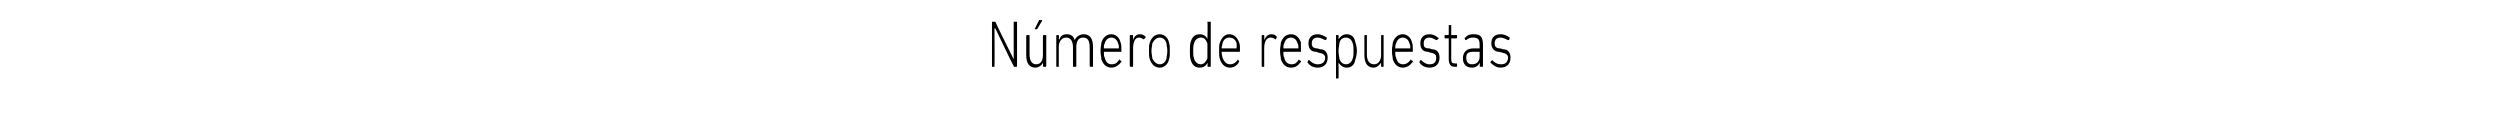 <?xml version="1.0" standalone="no"?><!DOCTYPE svg PUBLIC "-//W3C//DTD SVG 1.1//EN" "http://www.w3.org/Graphics/SVG/1.1/DTD/svg11.dtd"><svg xmlns="http://www.w3.org/2000/svg" version="1.1" width="299.4px" height="14px" viewBox="0 -2 299.4 14" style="top:-2px">  <desc>N mero de respuestas</desc>  <defs/>  <g id="Polygon57053">    <path d="M 118.8 0.6 C 118.8 0.6 118.8 0.6 118.8 0.6 C 118.8 0.6 119.1 0.6 119.1 0.6 C 119.1 0.6 119.2 0.6 119.2 0.6 C 119.18 0.64 121.4 5.1 121.4 5.1 L 121.4 5.1 C 121.4 5.1 121.41 0.64 121.4 0.6 C 121.4 0.6 121.4 0.6 121.5 0.6 C 121.5 0.6 121.7 0.6 121.7 0.6 C 121.8 0.6 121.8 0.6 121.8 0.6 C 121.8 0.6 121.8 5.9 121.8 5.9 C 121.8 6 121.8 6 121.7 6 C 121.7 6 121.5 6 121.5 6 C 121.4 6 121.4 6 121.4 5.9 C 121.35 5.92 119.2 1.4 119.2 1.4 L 119.1 1.4 C 119.1 1.4 119.13 5.92 119.1 5.9 C 119.1 6 119.1 6 119.1 6 C 119.1 6 118.8 6 118.8 6 C 118.8 6 118.8 6 118.8 5.9 C 118.8 5.9 118.8 0.6 118.8 0.6 Z M 124 1.5 C 123.9 1.5 123.9 1.5 123.9 1.5 C 123.9 1.5 124.4 0.5 124.4 0.5 C 124.4 0.4 124.5 0.4 124.5 0.4 C 124.5 0.4 124.8 0.4 124.8 0.4 C 124.8 0.4 124.8 0.4 124.8 0.5 C 124.8 0.5 124.2 1.5 124.2 1.5 C 124.2 1.5 124.2 1.5 124.1 1.5 C 124.1 1.5 124 1.5 124 1.5 Z M 125 6 C 125 6 124.9 6 124.9 5.9 C 124.94 5.92 124.9 5.5 124.9 5.5 C 124.9 5.5 124.93 5.47 124.9 5.5 C 124.8 5.8 124.4 6.1 124 6.1 C 123.3 6.1 122.9 5.6 122.9 4.6 C 122.9 4.6 122.9 2.3 122.9 2.3 C 122.9 2.2 123 2.2 123 2.2 C 123 2.2 123.2 2.2 123.2 2.2 C 123.3 2.2 123.3 2.2 123.3 2.3 C 123.3 2.3 123.3 4.5 123.3 4.5 C 123.3 5.3 123.6 5.7 124.1 5.7 C 124.6 5.7 124.9 5.3 124.9 4.6 C 124.9 4.6 124.9 2.3 124.9 2.3 C 124.9 2.2 125 2.2 125 2.2 C 125 2.2 125.2 2.2 125.2 2.2 C 125.3 2.2 125.3 2.2 125.3 2.3 C 125.3 2.3 125.3 5.9 125.3 5.9 C 125.3 6 125.3 6 125.2 6 C 125.2 6 125 6 125 6 Z M 130.6 6 C 130.6 6 130.5 6 130.5 5.9 C 130.5 5.9 130.5 3.7 130.5 3.7 C 130.5 2.9 130.3 2.5 129.7 2.5 C 129.2 2.5 128.9 2.9 128.9 3.6 C 128.9 3.6 128.9 5.9 128.9 5.9 C 128.9 6 128.8 6 128.8 6 C 128.8 6 128.6 6 128.6 6 C 128.5 6 128.5 6 128.5 5.9 C 128.5 5.9 128.5 3.7 128.5 3.7 C 128.5 2.9 128.2 2.5 127.7 2.5 C 127.2 2.5 126.8 2.9 126.8 3.6 C 126.8 3.6 126.8 5.9 126.8 5.9 C 126.8 6 126.8 6 126.8 6 C 126.8 6 126.6 6 126.6 6 C 126.5 6 126.5 6 126.5 5.9 C 126.5 5.9 126.5 2.3 126.5 2.3 C 126.5 2.2 126.5 2.2 126.6 2.2 C 126.6 2.2 126.8 2.2 126.8 2.2 C 126.8 2.2 126.8 2.2 126.8 2.3 C 126.85 2.26 126.8 2.7 126.8 2.7 C 126.8 2.7 126.85 2.72 126.9 2.7 C 127 2.3 127.3 2.1 127.8 2.1 C 128.3 2.1 128.6 2.4 128.7 2.8 C 128.7 2.8 128.7 2.8 128.7 2.8 C 128.9 2.4 129.3 2.1 129.8 2.1 C 130.5 2.1 130.9 2.6 130.9 3.6 C 130.9 3.6 130.9 5.9 130.9 5.9 C 130.9 6 130.9 6 130.8 6 C 130.8 6 130.6 6 130.6 6 Z M 131.9 5.1 C 131.9 4.8 131.8 4.6 131.8 4.1 C 131.8 3.6 131.9 3.3 131.9 3.1 C 132.1 2.5 132.5 2.1 133.1 2.1 C 133.6 2.1 134.1 2.5 134.2 3.1 C 134.3 3.3 134.3 3.6 134.3 4.1 C 134.3 4.2 134.3 4.2 134.3 4.2 C 134.3 4.2 132.2 4.2 132.2 4.2 C 132.2 4.2 132.2 4.2 132.2 4.2 C 132.2 4.6 132.2 4.7 132.3 4.9 C 132.4 5.4 132.7 5.7 133.1 5.7 C 133.6 5.7 133.8 5.5 134 5.2 C 134 5.1 134.1 5.1 134.1 5.2 C 134.1 5.2 134.3 5.3 134.3 5.3 C 134.3 5.4 134.3 5.4 134.3 5.4 C 134 5.8 133.6 6.1 133.1 6.1 C 132.5 6.1 132.1 5.7 131.9 5.1 Z M 133.9 3.8 C 134 3.8 134 3.8 134 3.8 C 134 3.5 134 3.4 133.9 3.2 C 133.8 2.8 133.5 2.5 133.1 2.5 C 132.7 2.5 132.4 2.8 132.3 3.2 C 132.2 3.4 132.2 3.5 132.2 3.8 C 132.2 3.8 132.2 3.8 132.2 3.8 C 132.2 3.8 133.9 3.8 133.9 3.8 Z M 135.4 6 C 135.4 6 135.3 6 135.3 5.9 C 135.3 5.9 135.3 2.3 135.3 2.3 C 135.3 2.2 135.4 2.2 135.4 2.2 C 135.4 2.2 135.6 2.2 135.6 2.2 C 135.7 2.2 135.7 2.2 135.7 2.3 C 135.68 2.26 135.7 2.8 135.7 2.8 C 135.7 2.8 135.69 2.75 135.7 2.8 C 135.8 2.4 136.1 2.1 136.5 2.1 C 136.8 2.1 137 2.2 137.2 2.4 C 137.2 2.4 137.2 2.4 137.2 2.5 C 137.2 2.5 137 2.7 137 2.7 C 137 2.7 137 2.7 136.9 2.7 C 136.8 2.6 136.6 2.5 136.4 2.5 C 135.9 2.5 135.7 3.1 135.7 3.8 C 135.7 3.8 135.7 5.9 135.7 5.9 C 135.7 6 135.7 6 135.6 6 C 135.6 6 135.4 6 135.4 6 Z M 137.7 5.1 C 137.6 4.8 137.6 4.6 137.6 4.1 C 137.6 3.6 137.6 3.4 137.7 3.1 C 137.9 2.5 138.3 2.1 138.9 2.1 C 139.4 2.1 139.9 2.5 140 3.1 C 140.1 3.4 140.1 3.6 140.1 4.1 C 140.1 4.6 140.1 4.8 140 5.1 C 139.9 5.7 139.4 6.1 138.9 6.1 C 138.3 6.1 137.9 5.7 137.7 5.1 Z M 139.7 5 C 139.7 4.7 139.8 4.5 139.8 4.1 C 139.8 3.7 139.7 3.4 139.7 3.2 C 139.6 2.8 139.3 2.5 138.9 2.5 C 138.5 2.5 138.2 2.8 138 3.2 C 138 3.4 137.9 3.7 137.9 4.1 C 137.9 4.5 138 4.7 138 5 C 138.2 5.4 138.5 5.7 138.9 5.7 C 139.3 5.7 139.6 5.4 139.7 5 Z M 144.7 6 C 144.7 6 144.6 6 144.6 5.9 C 144.65 5.92 144.6 5.5 144.6 5.5 C 144.6 5.5 144.64 5.46 144.6 5.5 C 144.5 5.8 144.2 6.1 143.7 6.1 C 143.1 6.1 142.8 5.8 142.6 5.2 C 142.5 4.9 142.5 4.5 142.5 4.1 C 142.5 3.7 142.5 3.3 142.6 3 C 142.8 2.4 143.1 2.1 143.7 2.1 C 144.2 2.1 144.5 2.4 144.6 2.7 C 144.64 2.73 144.6 2.7 144.6 2.7 C 144.6 2.7 144.65 0.64 144.6 0.6 C 144.6 0.6 144.7 0.6 144.7 0.6 C 144.7 0.6 144.9 0.6 144.9 0.6 C 145 0.6 145 0.6 145 0.6 C 145 0.6 145 5.9 145 5.9 C 145 6 145 6 144.9 6 C 144.9 6 144.7 6 144.7 6 Z M 144.6 5 C 144.6 4.8 144.6 4.5 144.6 4.1 C 144.6 3.7 144.6 3.4 144.6 3.2 C 144.4 2.7 144.2 2.5 143.8 2.5 C 143.4 2.5 143.1 2.8 143 3.2 C 142.9 3.4 142.9 3.8 142.9 4.1 C 142.9 4.4 142.9 4.8 143 5 C 143.1 5.4 143.4 5.7 143.8 5.7 C 144.2 5.7 144.4 5.4 144.6 5 Z M 146.1 5.1 C 146 4.8 146 4.6 146 4.1 C 146 3.6 146 3.3 146.1 3.1 C 146.3 2.5 146.7 2.1 147.2 2.1 C 147.8 2.1 148.2 2.5 148.4 3.1 C 148.5 3.3 148.5 3.6 148.5 4.1 C 148.5 4.2 148.5 4.2 148.4 4.2 C 148.4 4.2 146.4 4.2 146.4 4.2 C 146.4 4.2 146.3 4.2 146.3 4.2 C 146.3 4.6 146.4 4.7 146.4 4.9 C 146.6 5.4 146.9 5.7 147.3 5.7 C 147.7 5.7 148 5.5 148.2 5.2 C 148.2 5.1 148.2 5.1 148.3 5.2 C 148.3 5.2 148.4 5.3 148.4 5.3 C 148.4 5.4 148.4 5.4 148.4 5.4 C 148.2 5.8 147.8 6.1 147.3 6.1 C 146.7 6.1 146.3 5.7 146.1 5.1 Z M 148.1 3.8 C 148.1 3.8 148.1 3.8 148.1 3.8 C 148.1 3.5 148.1 3.4 148.1 3.2 C 148 2.8 147.7 2.5 147.2 2.5 C 146.8 2.5 146.5 2.8 146.4 3.2 C 146.4 3.4 146.3 3.5 146.3 3.8 C 146.3 3.8 146.4 3.8 146.4 3.8 C 146.4 3.8 148.1 3.8 148.1 3.8 Z M 151.2 6 C 151.1 6 151.1 6 151.1 5.9 C 151.1 5.9 151.1 2.3 151.1 2.3 C 151.1 2.2 151.1 2.2 151.2 2.2 C 151.2 2.2 151.4 2.2 151.4 2.2 C 151.4 2.2 151.4 2.2 151.4 2.3 C 151.44 2.26 151.4 2.8 151.4 2.8 C 151.4 2.8 151.45 2.75 151.4 2.8 C 151.6 2.4 151.8 2.1 152.3 2.1 C 152.5 2.1 152.8 2.2 152.9 2.4 C 152.9 2.4 152.9 2.4 152.9 2.5 C 152.9 2.5 152.8 2.7 152.8 2.7 C 152.8 2.7 152.7 2.7 152.7 2.7 C 152.6 2.6 152.4 2.5 152.2 2.5 C 151.6 2.5 151.4 3.1 151.4 3.8 C 151.4 3.8 151.4 5.9 151.4 5.9 C 151.4 6 151.4 6 151.4 6 C 151.4 6 151.2 6 151.2 6 Z M 153.4 5.1 C 153.4 4.8 153.3 4.6 153.3 4.1 C 153.3 3.6 153.4 3.3 153.4 3.1 C 153.6 2.5 154 2.1 154.6 2.1 C 155.2 2.1 155.6 2.5 155.8 3.1 C 155.8 3.3 155.8 3.6 155.8 4.1 C 155.8 4.2 155.8 4.2 155.8 4.2 C 155.8 4.2 153.7 4.2 153.7 4.2 C 153.7 4.2 153.7 4.2 153.7 4.2 C 153.7 4.6 153.7 4.7 153.8 4.9 C 153.9 5.4 154.2 5.7 154.7 5.7 C 155.1 5.7 155.3 5.5 155.5 5.2 C 155.5 5.1 155.6 5.1 155.6 5.2 C 155.6 5.2 155.8 5.3 155.8 5.3 C 155.8 5.4 155.8 5.4 155.8 5.4 C 155.5 5.8 155.2 6.1 154.6 6.1 C 154 6.1 153.6 5.7 153.4 5.1 Z M 155.5 3.8 C 155.5 3.8 155.5 3.8 155.5 3.8 C 155.5 3.5 155.5 3.4 155.4 3.2 C 155.3 2.8 155 2.5 154.6 2.5 C 154.2 2.5 153.9 2.8 153.8 3.2 C 153.7 3.4 153.7 3.5 153.7 3.8 C 153.7 3.8 153.7 3.8 153.7 3.8 C 153.7 3.8 155.5 3.8 155.5 3.8 Z M 156.6 5.5 C 156.6 5.5 156.6 5.5 156.6 5.4 C 156.6 5.4 156.7 5.2 156.7 5.2 C 156.8 5.2 156.8 5.2 156.8 5.2 C 157.1 5.5 157.4 5.7 157.8 5.7 C 158.4 5.7 158.7 5.4 158.7 4.9 C 158.7 4.6 158.5 4.4 157.9 4.3 C 157.9 4.3 157.6 4.2 157.6 4.2 C 157 4.2 156.7 3.8 156.7 3.2 C 156.7 2.5 157.1 2.1 157.8 2.1 C 158.2 2.1 158.6 2.3 158.9 2.5 C 158.9 2.5 158.9 2.6 158.9 2.6 C 158.9 2.6 158.8 2.8 158.8 2.8 C 158.7 2.8 158.7 2.8 158.7 2.8 C 158.5 2.7 158.1 2.5 157.8 2.5 C 157.3 2.5 157.1 2.8 157.1 3.2 C 157.1 3.6 157.3 3.8 157.8 3.8 C 157.8 3.8 158.1 3.9 158.1 3.9 C 158.7 3.9 159 4.3 159 4.9 C 159 5.6 158.6 6.1 157.8 6.1 C 157.2 6.1 156.8 5.8 156.6 5.5 Z M 160 7.4 C 160 7.4 160 7.4 160 7.4 C 160 7.4 160 2.3 160 2.3 C 160 2.2 160 2.2 160 2.2 C 160 2.2 160.3 2.2 160.3 2.2 C 160.3 2.2 160.3 2.2 160.3 2.3 C 160.33 2.26 160.3 2.7 160.3 2.7 C 160.3 2.7 160.34 2.73 160.3 2.7 C 160.5 2.4 160.8 2.1 161.3 2.1 C 161.8 2.1 162.2 2.4 162.3 3 C 162.4 3.3 162.5 3.7 162.5 4.1 C 162.5 4.5 162.4 4.9 162.3 5.2 C 162.2 5.8 161.8 6.1 161.3 6.1 C 160.8 6.1 160.5 5.8 160.3 5.5 C 160.34 5.46 160.3 5.5 160.3 5.5 C 160.3 5.5 160.33 7.36 160.3 7.4 C 160.3 7.4 160.3 7.4 160.3 7.4 C 160.3 7.4 160 7.4 160 7.4 Z M 162 5 C 162.1 4.8 162.1 4.4 162.1 4.1 C 162.1 3.8 162.1 3.4 162 3.2 C 161.9 2.8 161.6 2.5 161.2 2.5 C 160.8 2.5 160.5 2.7 160.4 3.2 C 160.4 3.4 160.3 3.7 160.3 4.1 C 160.3 4.5 160.4 4.8 160.4 5 C 160.5 5.4 160.8 5.7 161.2 5.7 C 161.6 5.7 161.9 5.4 162 5 Z M 165.5 6 C 165.4 6 165.4 6 165.4 5.9 C 165.39 5.92 165.4 5.5 165.4 5.5 C 165.4 5.5 165.38 5.47 165.4 5.5 C 165.2 5.8 164.9 6.1 164.5 6.1 C 163.8 6.1 163.4 5.6 163.4 4.6 C 163.4 4.6 163.4 2.3 163.4 2.3 C 163.4 2.2 163.4 2.2 163.5 2.2 C 163.5 2.2 163.7 2.2 163.7 2.2 C 163.7 2.2 163.7 2.2 163.7 2.3 C 163.7 2.3 163.7 4.5 163.7 4.5 C 163.7 5.3 164 5.7 164.6 5.7 C 165 5.7 165.4 5.3 165.4 4.6 C 165.4 4.6 165.4 2.3 165.4 2.3 C 165.4 2.2 165.4 2.2 165.5 2.2 C 165.5 2.2 165.7 2.2 165.7 2.2 C 165.7 2.2 165.7 2.2 165.7 2.3 C 165.7 2.3 165.7 5.9 165.7 5.9 C 165.7 6 165.7 6 165.7 6 C 165.7 6 165.5 6 165.5 6 Z M 166.8 5.1 C 166.8 4.8 166.7 4.6 166.7 4.1 C 166.7 3.6 166.8 3.3 166.8 3.1 C 167 2.5 167.4 2.1 168 2.1 C 168.5 2.1 169 2.5 169.1 3.1 C 169.2 3.3 169.2 3.6 169.2 4.1 C 169.2 4.2 169.2 4.2 169.2 4.2 C 169.2 4.2 167.1 4.2 167.1 4.2 C 167.1 4.2 167.1 4.2 167.1 4.2 C 167.1 4.6 167.1 4.7 167.2 4.9 C 167.3 5.4 167.6 5.7 168 5.7 C 168.4 5.7 168.7 5.5 168.9 5.2 C 168.9 5.1 169 5.1 169 5.2 C 169 5.2 169.2 5.3 169.2 5.3 C 169.2 5.4 169.2 5.4 169.2 5.4 C 168.9 5.8 168.5 6.1 168 6.1 C 167.4 6.1 167 5.7 166.8 5.1 Z M 168.8 3.8 C 168.9 3.8 168.9 3.8 168.9 3.8 C 168.9 3.5 168.9 3.4 168.8 3.2 C 168.7 2.8 168.4 2.5 168 2.5 C 167.6 2.5 167.3 2.8 167.2 3.2 C 167.1 3.4 167.1 3.5 167.1 3.8 C 167.1 3.8 167.1 3.8 167.1 3.8 C 167.1 3.8 168.8 3.8 168.8 3.8 Z M 170 5.5 C 170 5.5 170 5.5 170 5.4 C 170 5.4 170.1 5.2 170.1 5.2 C 170.2 5.2 170.2 5.2 170.2 5.2 C 170.5 5.5 170.8 5.7 171.2 5.7 C 171.8 5.7 172 5.4 172 4.9 C 172 4.6 171.9 4.4 171.3 4.3 C 171.3 4.3 171 4.2 171 4.2 C 170.4 4.2 170.1 3.8 170.1 3.2 C 170.1 2.5 170.5 2.1 171.2 2.1 C 171.6 2.1 172 2.3 172.2 2.5 C 172.3 2.5 172.3 2.6 172.3 2.6 C 172.3 2.6 172.1 2.8 172.1 2.8 C 172.1 2.8 172.1 2.8 172 2.8 C 171.8 2.7 171.5 2.5 171.2 2.5 C 170.7 2.5 170.5 2.8 170.5 3.2 C 170.5 3.6 170.6 3.8 171.2 3.8 C 171.2 3.8 171.5 3.9 171.5 3.9 C 172.1 3.9 172.4 4.3 172.4 4.9 C 172.4 5.6 172 6.1 171.2 6.1 C 170.6 6.1 170.2 5.8 170 5.5 Z M 174.3 6 C 173.7 6 173.5 5.7 173.5 5 C 173.5 5 173.5 2.6 173.5 2.6 C 173.5 2.6 173.4 2.6 173.4 2.6 C 173.4 2.6 173.1 2.6 173.1 2.6 C 173 2.6 173 2.5 173 2.5 C 173 2.5 173 2.3 173 2.3 C 173 2.2 173 2.2 173.1 2.2 C 173.1 2.2 173.4 2.2 173.4 2.2 C 173.4 2.2 173.5 2.2 173.5 2.1 C 173.5 2.1 173.5 1 173.5 1 C 173.5 1 173.5 1 173.5 1 C 173.5 1 173.7 1 173.7 1 C 173.8 1 173.8 1 173.8 1 C 173.8 1 173.8 2.1 173.8 2.1 C 173.8 2.2 173.8 2.2 173.8 2.2 C 173.8 2.2 174.4 2.2 174.4 2.2 C 174.5 2.2 174.5 2.2 174.5 2.3 C 174.5 2.3 174.5 2.5 174.5 2.5 C 174.5 2.5 174.5 2.6 174.4 2.6 C 174.4 2.6 173.8 2.6 173.8 2.6 C 173.8 2.6 173.8 2.6 173.8 2.6 C 173.8 2.6 173.8 5 173.8 5 C 173.8 5.5 173.9 5.6 174.3 5.6 C 174.3 5.6 174.4 5.6 174.4 5.6 C 174.5 5.6 174.5 5.6 174.5 5.7 C 174.5 5.7 174.5 5.9 174.5 5.9 C 174.5 6 174.5 6 174.4 6 C 174.4 6 174.3 6 174.3 6 Z M 175.6 2.8 C 175.6 2.8 175.6 2.8 175.5 2.8 C 175.5 2.8 175.4 2.6 175.4 2.6 C 175.4 2.5 175.4 2.5 175.5 2.5 C 175.7 2.2 176 2.1 176.5 2.1 C 177.3 2.1 177.6 2.4 177.6 3.4 C 177.6 3.4 177.6 5.9 177.6 5.9 C 177.6 6 177.6 6 177.5 6 C 177.5 6 177.3 6 177.3 6 C 177.3 6 177.2 6 177.2 5.9 C 177.25 5.92 177.2 5.5 177.2 5.5 C 177.2 5.5 177.24 5.52 177.2 5.5 C 177.1 5.8 176.8 6.1 176.3 6.1 C 175.6 6.1 175.2 5.7 175.2 5 C 175.2 4.2 175.7 3.8 176.4 3.8 C 176.4 3.8 177.2 3.8 177.2 3.8 C 177.2 3.8 177.2 3.8 177.2 3.8 C 177.2 3.8 177.2 3.4 177.2 3.4 C 177.2 2.8 177.1 2.5 176.4 2.5 C 176.1 2.5 175.8 2.6 175.6 2.8 Z M 177.2 4.8 C 177.2 4.8 177.2 4.2 177.2 4.2 C 177.2 4.2 177.2 4.2 177.2 4.2 C 177.2 4.2 176.5 4.2 176.5 4.2 C 175.8 4.2 175.6 4.4 175.6 4.9 C 175.6 5.4 175.8 5.7 176.3 5.7 C 176.9 5.7 177.2 5.3 177.2 4.8 Z M 178.5 5.5 C 178.5 5.5 178.5 5.5 178.5 5.4 C 178.5 5.4 178.7 5.2 178.7 5.2 C 178.7 5.2 178.7 5.2 178.7 5.2 C 179 5.5 179.3 5.7 179.8 5.7 C 180.3 5.7 180.6 5.4 180.6 4.9 C 180.6 4.6 180.4 4.4 179.9 4.3 C 179.9 4.3 179.5 4.2 179.5 4.2 C 179 4.2 178.6 3.8 178.6 3.2 C 178.6 2.5 179 2.1 179.7 2.1 C 180.2 2.1 180.5 2.3 180.8 2.5 C 180.8 2.5 180.8 2.6 180.8 2.6 C 180.8 2.6 180.7 2.8 180.7 2.8 C 180.6 2.8 180.6 2.8 180.6 2.8 C 180.4 2.7 180 2.5 179.7 2.5 C 179.2 2.5 179 2.8 179 3.2 C 179 3.6 179.2 3.8 179.7 3.8 C 179.7 3.8 180 3.9 180 3.9 C 180.6 3.9 180.9 4.3 180.9 4.9 C 180.9 5.6 180.5 6.1 179.7 6.1 C 179.2 6.1 178.8 5.8 178.5 5.5 Z " stroke="none" fill="#000"/>  </g></svg>